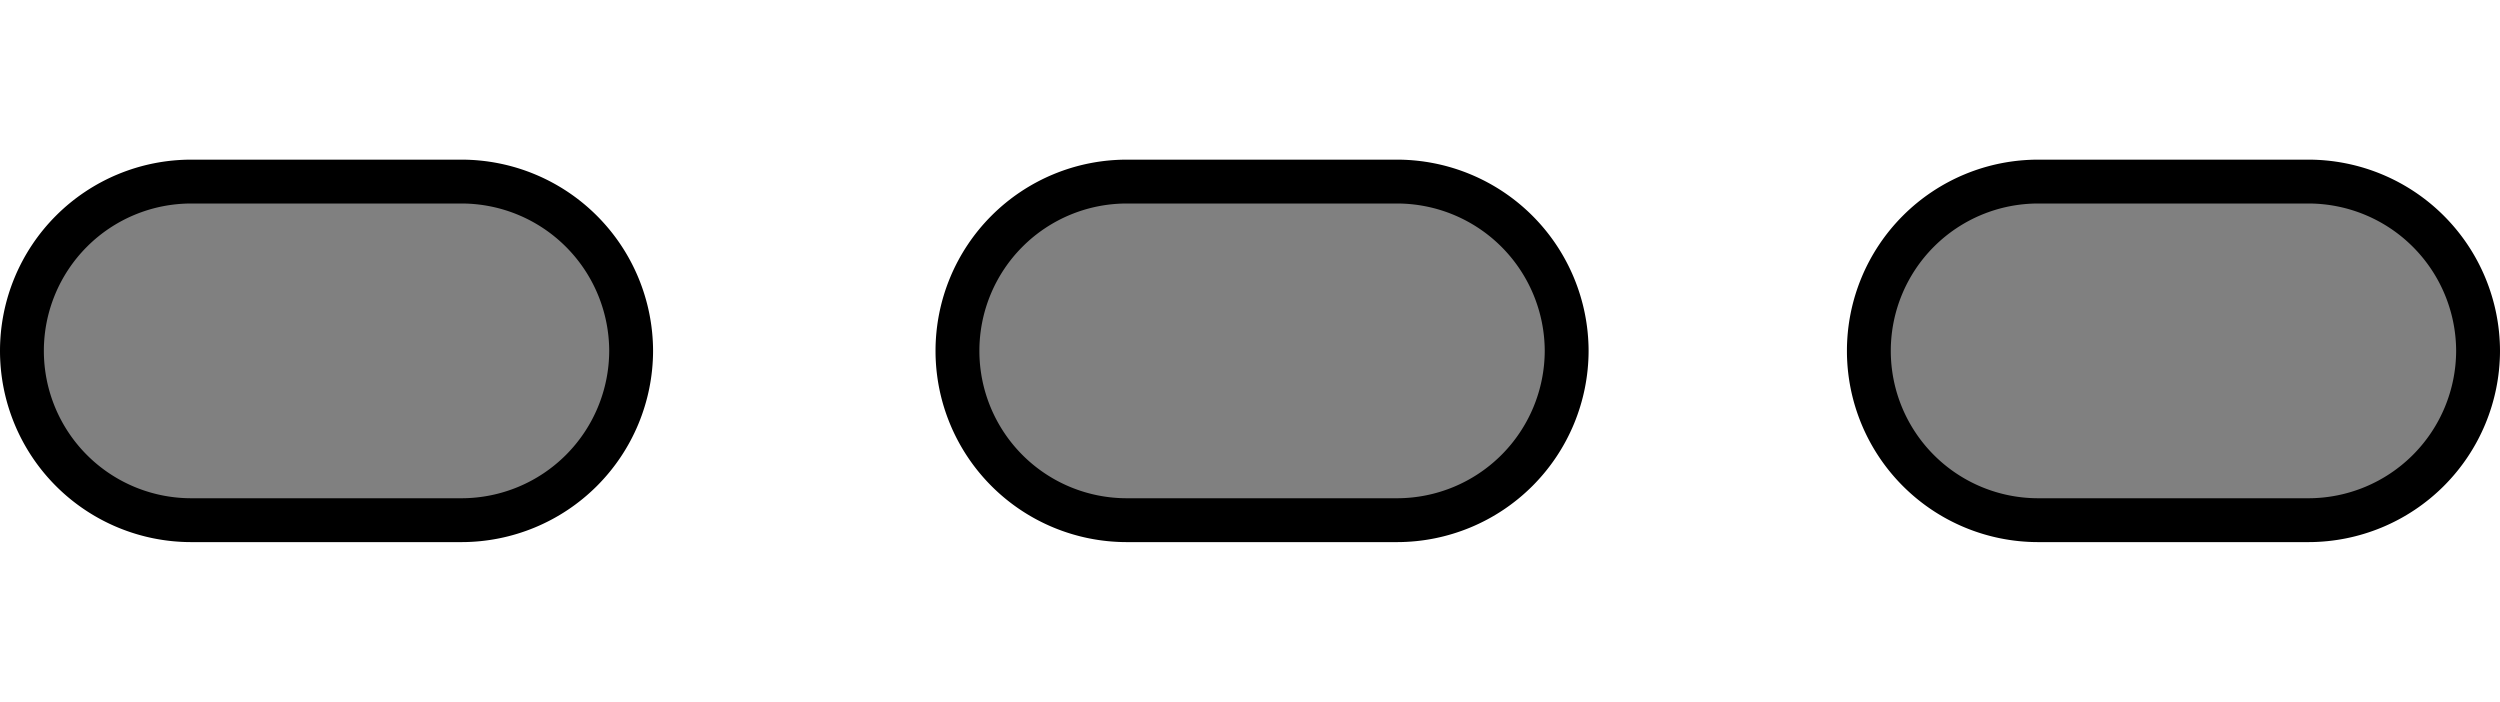 <svg id="レイヤー_1" data-name="レイヤー 1" xmlns="http://www.w3.org/2000/svg" width="57" height="16" viewBox="0 0 57 16">
  <defs>
    <style>
      .cls-1 {
        fill: gray;
        stroke: #000;
        stroke-miterlimit: 10;
      }

      .cls-2 {
        fill: none;
      }
    </style>
  </defs>
  <title>battery-info-3</title>
  <g>
    <g>
      <path class="cls-1" d="M56.5,8a3.87,3.87,0,0,1-3.86,3.86H46.47a3.86,3.86,0,1,1,0-7.72h6.17A3.87,3.87,0,0,1,56.5,8Z"/>
      <path class="cls-1" d="M35.72,8a3.87,3.87,0,0,1-3.86,3.86H25.69a3.86,3.86,0,1,1,0-7.72h6.17A3.87,3.87,0,0,1,35.72,8Z"/>
      <path class="cls-1" d="M14.39,8a3.87,3.87,0,0,1-3.86,3.86H4.36a3.86,3.86,0,1,1,0-7.72h6.17A3.87,3.87,0,0,1,14.39,8Z"/>
    </g>
    <rect class="cls-2" x="0.5" width="56" height="16"/>
  </g>
</svg>
